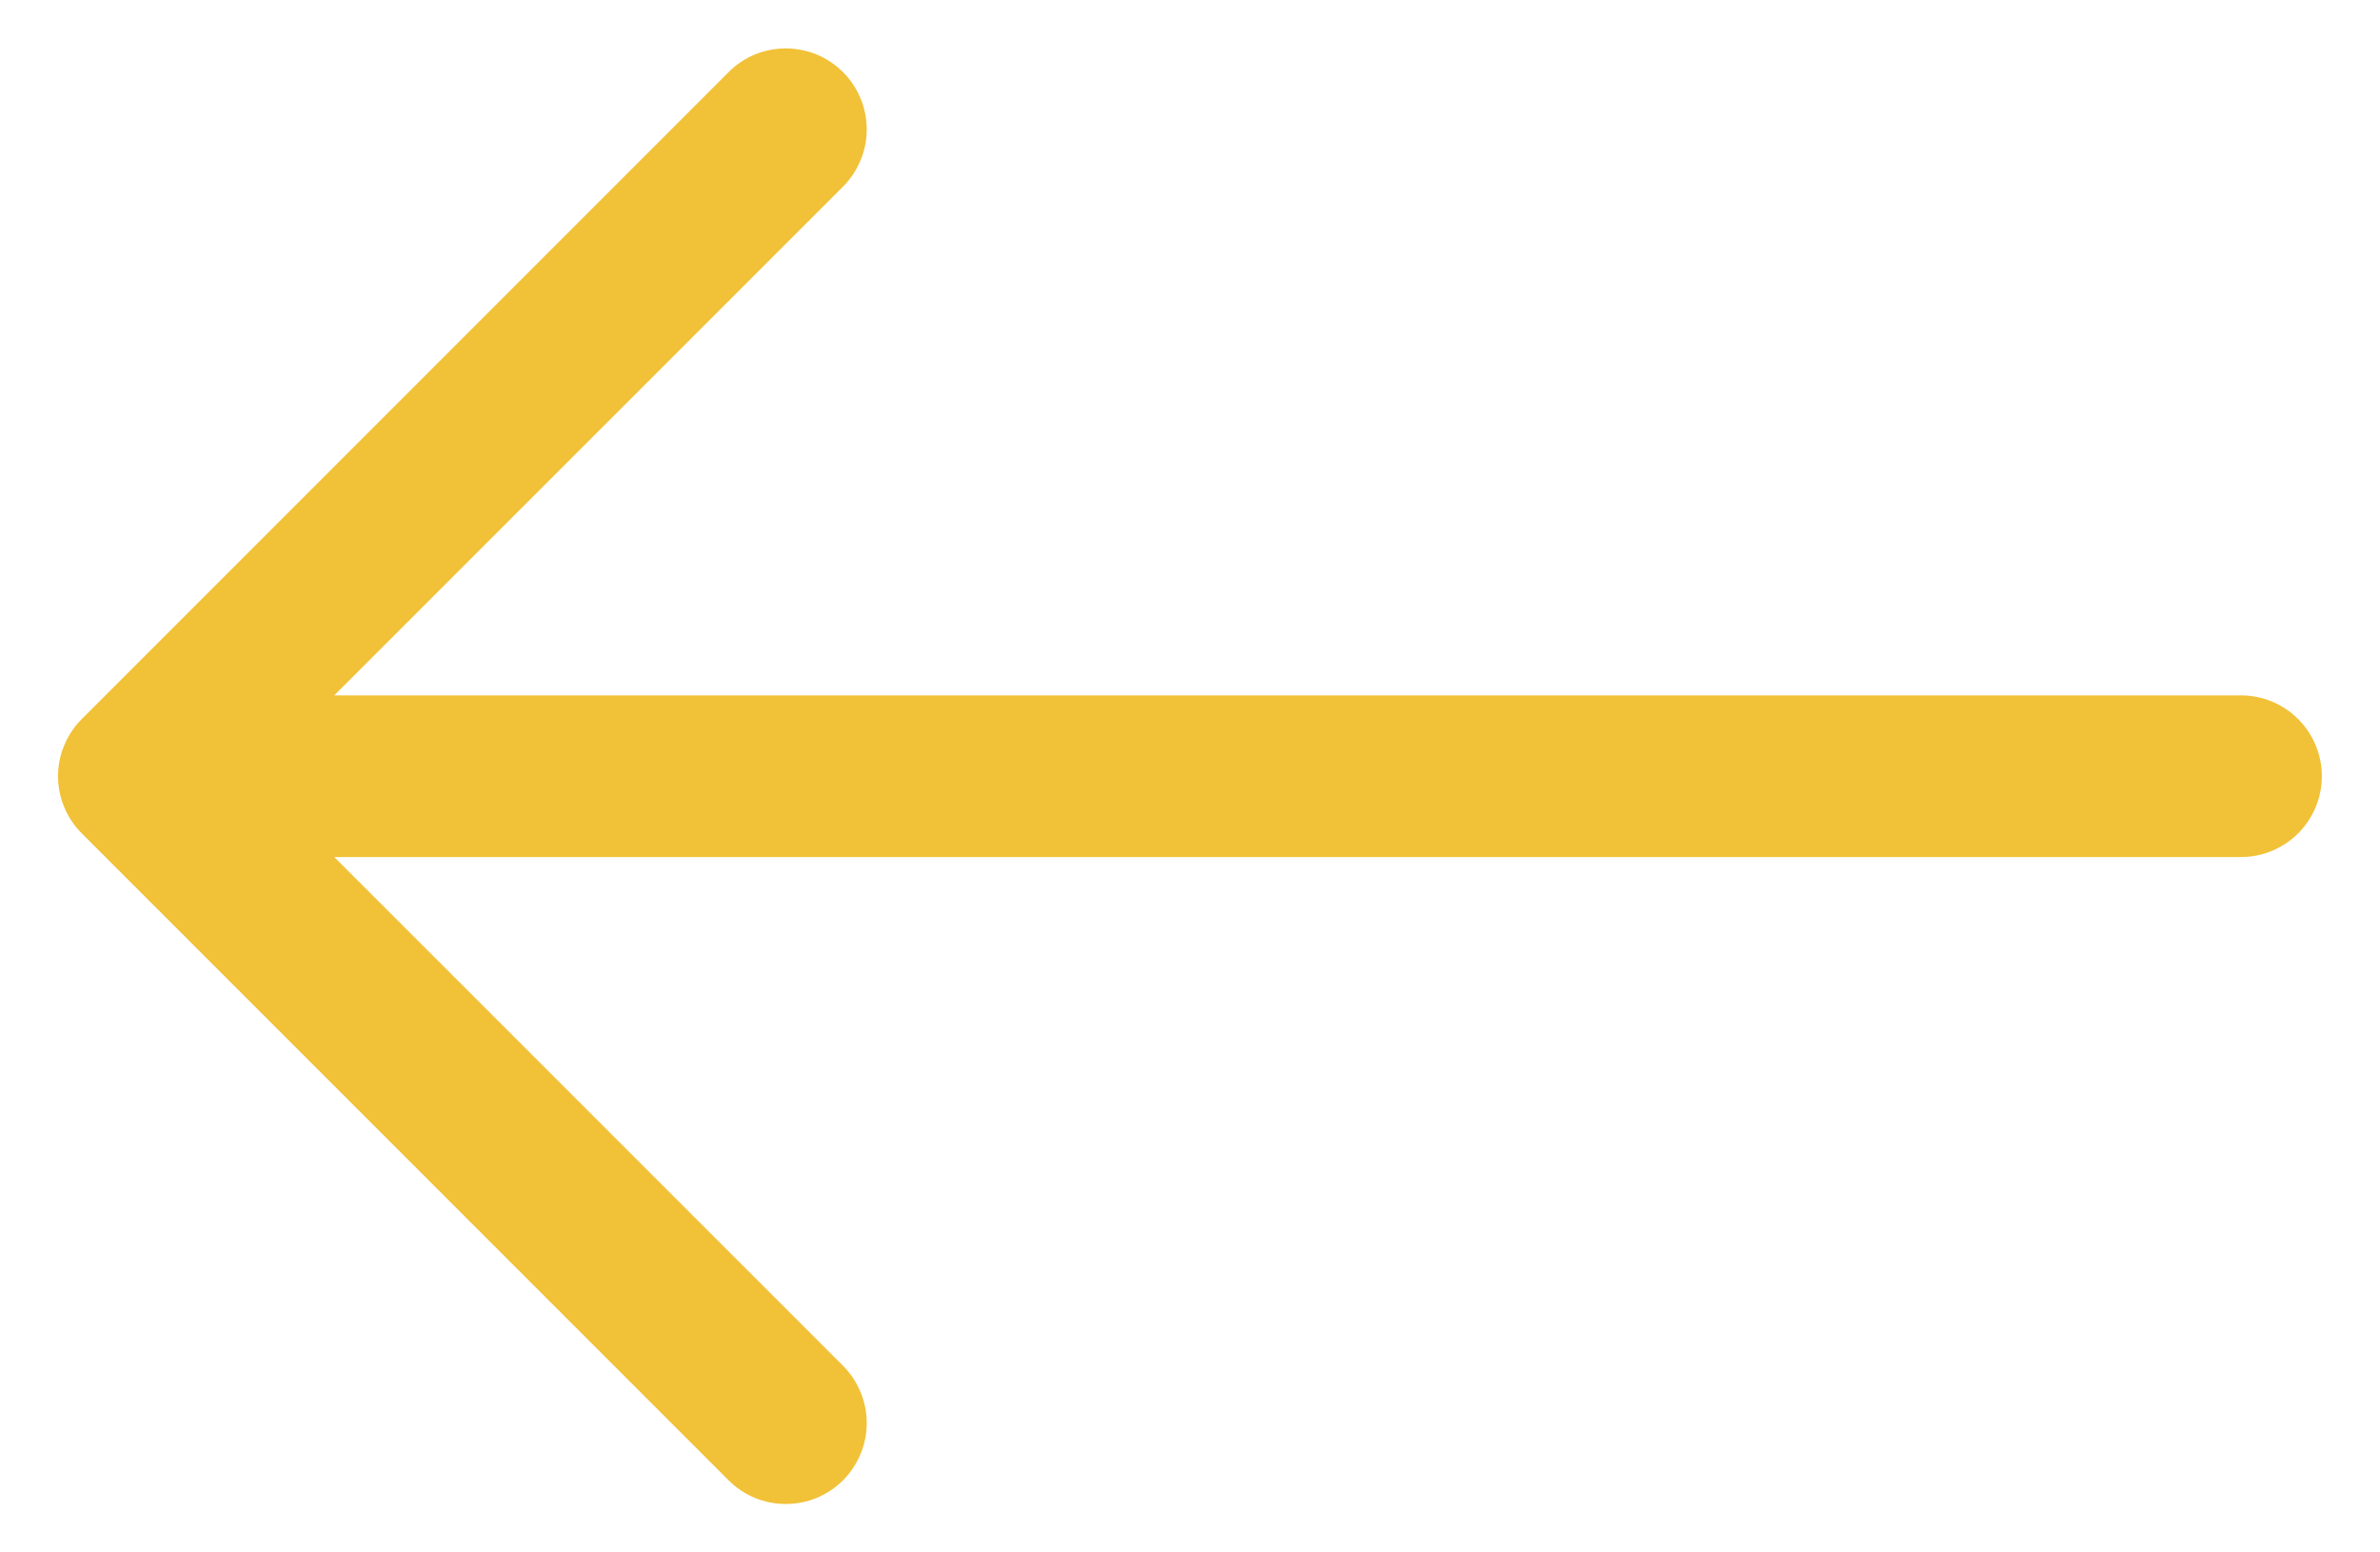 <svg width="23" height="15" viewBox="0 0 23 15" fill="none" xmlns="http://www.w3.org/2000/svg">
<path fill-rule="evenodd" clip-rule="evenodd" d="M22.438 7.5C22.438 7.293 22.355 7.094 22.209 6.948C22.062 6.801 21.863 6.719 21.656 6.719H3.23L8.147 1.803C8.22 1.73 8.277 1.644 8.316 1.549C8.356 1.454 8.376 1.353 8.376 1.25C8.376 1.147 8.356 1.046 8.316 0.951C8.277 0.856 8.22 0.77 8.147 0.697C8.074 0.624 7.988 0.567 7.893 0.527C7.798 0.488 7.696 0.468 7.594 0.468C7.491 0.468 7.389 0.488 7.294 0.527C7.199 0.567 7.113 0.624 7.041 0.697L0.791 6.947C0.718 7.019 0.66 7.106 0.621 7.201C0.581 7.295 0.561 7.397 0.561 7.5C0.561 7.603 0.581 7.705 0.621 7.799C0.66 7.894 0.718 7.981 0.791 8.053L7.041 14.303C7.113 14.376 7.199 14.433 7.294 14.473C7.389 14.512 7.491 14.532 7.594 14.532C7.696 14.532 7.798 14.512 7.893 14.473C7.988 14.433 8.074 14.376 8.147 14.303C8.22 14.23 8.277 14.144 8.316 14.049C8.356 13.954 8.376 13.853 8.376 13.75C8.376 13.647 8.356 13.546 8.316 13.451C8.277 13.356 8.22 13.27 8.147 13.197L3.23 8.281H21.656C21.863 8.281 22.062 8.199 22.209 8.052C22.355 7.906 22.438 7.707 22.438 7.5Z" fill="#F1C137"/>
</svg>
